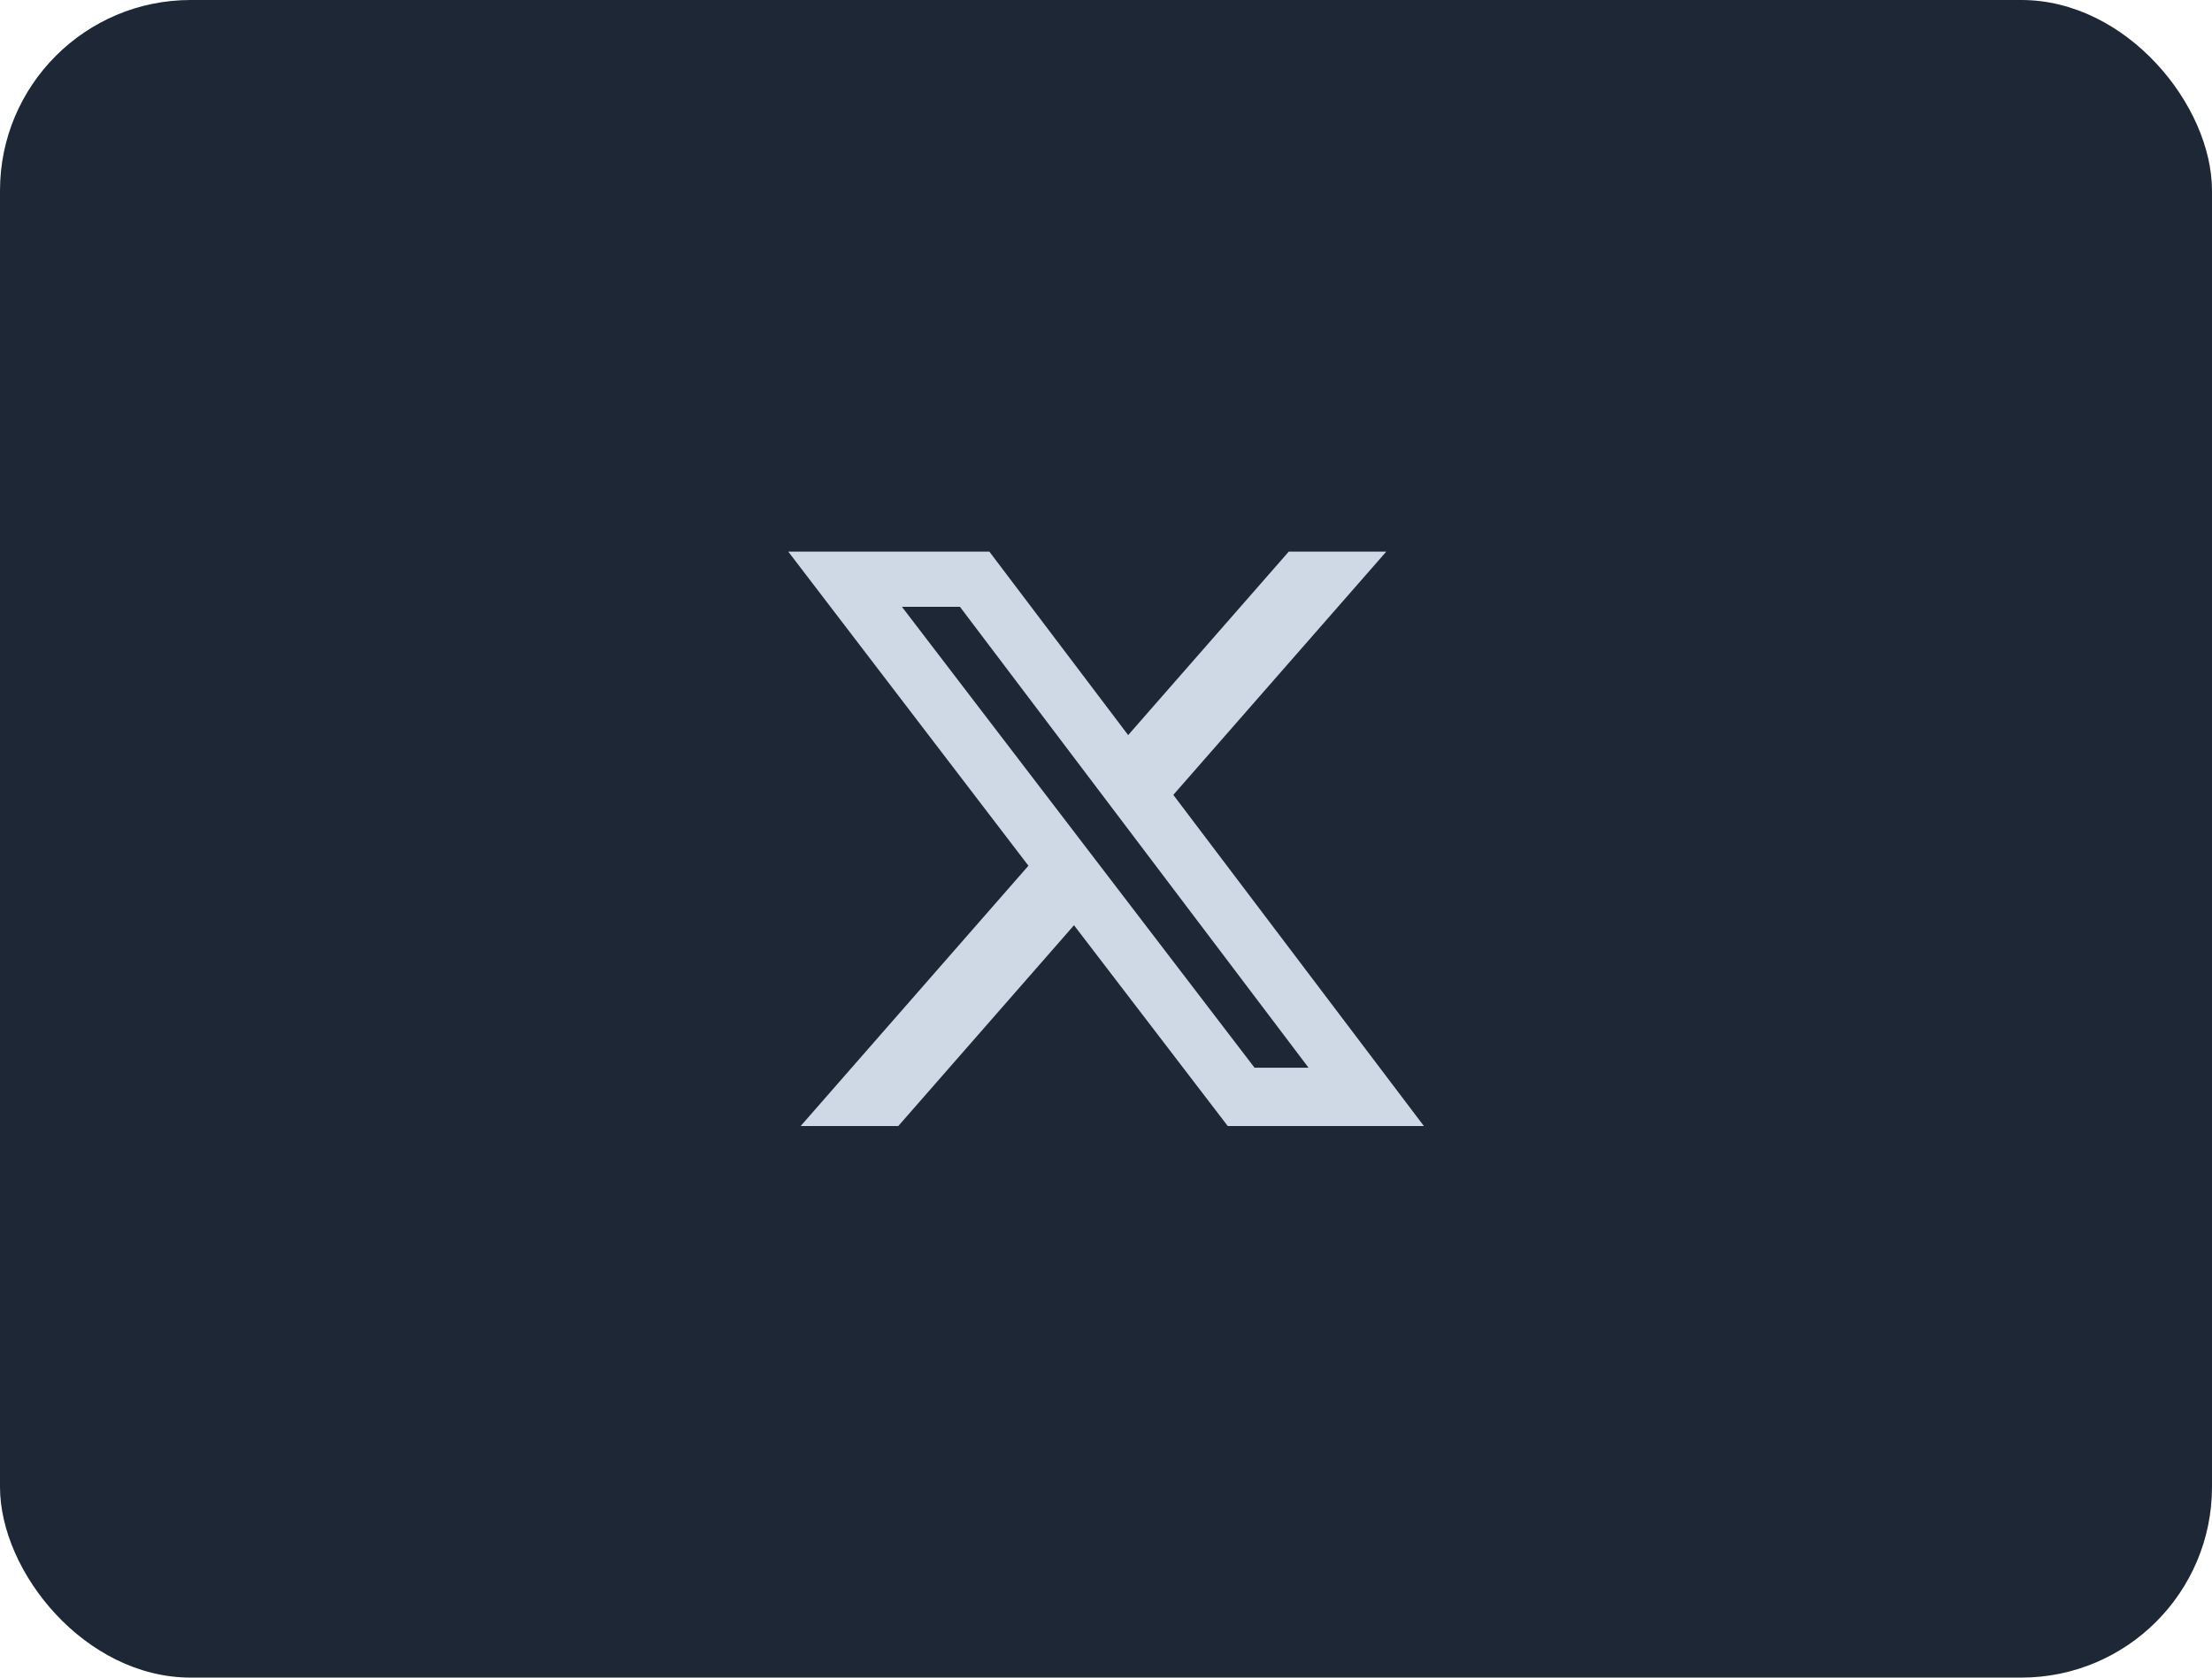 <svg width="58" height="44" viewBox="0 0 58 44" fill="none" xmlns="http://www.w3.org/2000/svg">
<rect width="58" height="44" rx="5" fill="#1D2736"/>
<path d="M33.793 14.467H36.35L30.765 20.848L37.335 29.533H32.192L28.161 24.267L23.554 29.533H20.994L26.966 22.706L20.668 14.467H25.941L29.581 19.28L33.793 14.467ZM32.895 28.004H34.311L25.17 15.915H23.649L32.895 28.004Z" fill="#CFD8E5"/>
</svg>
